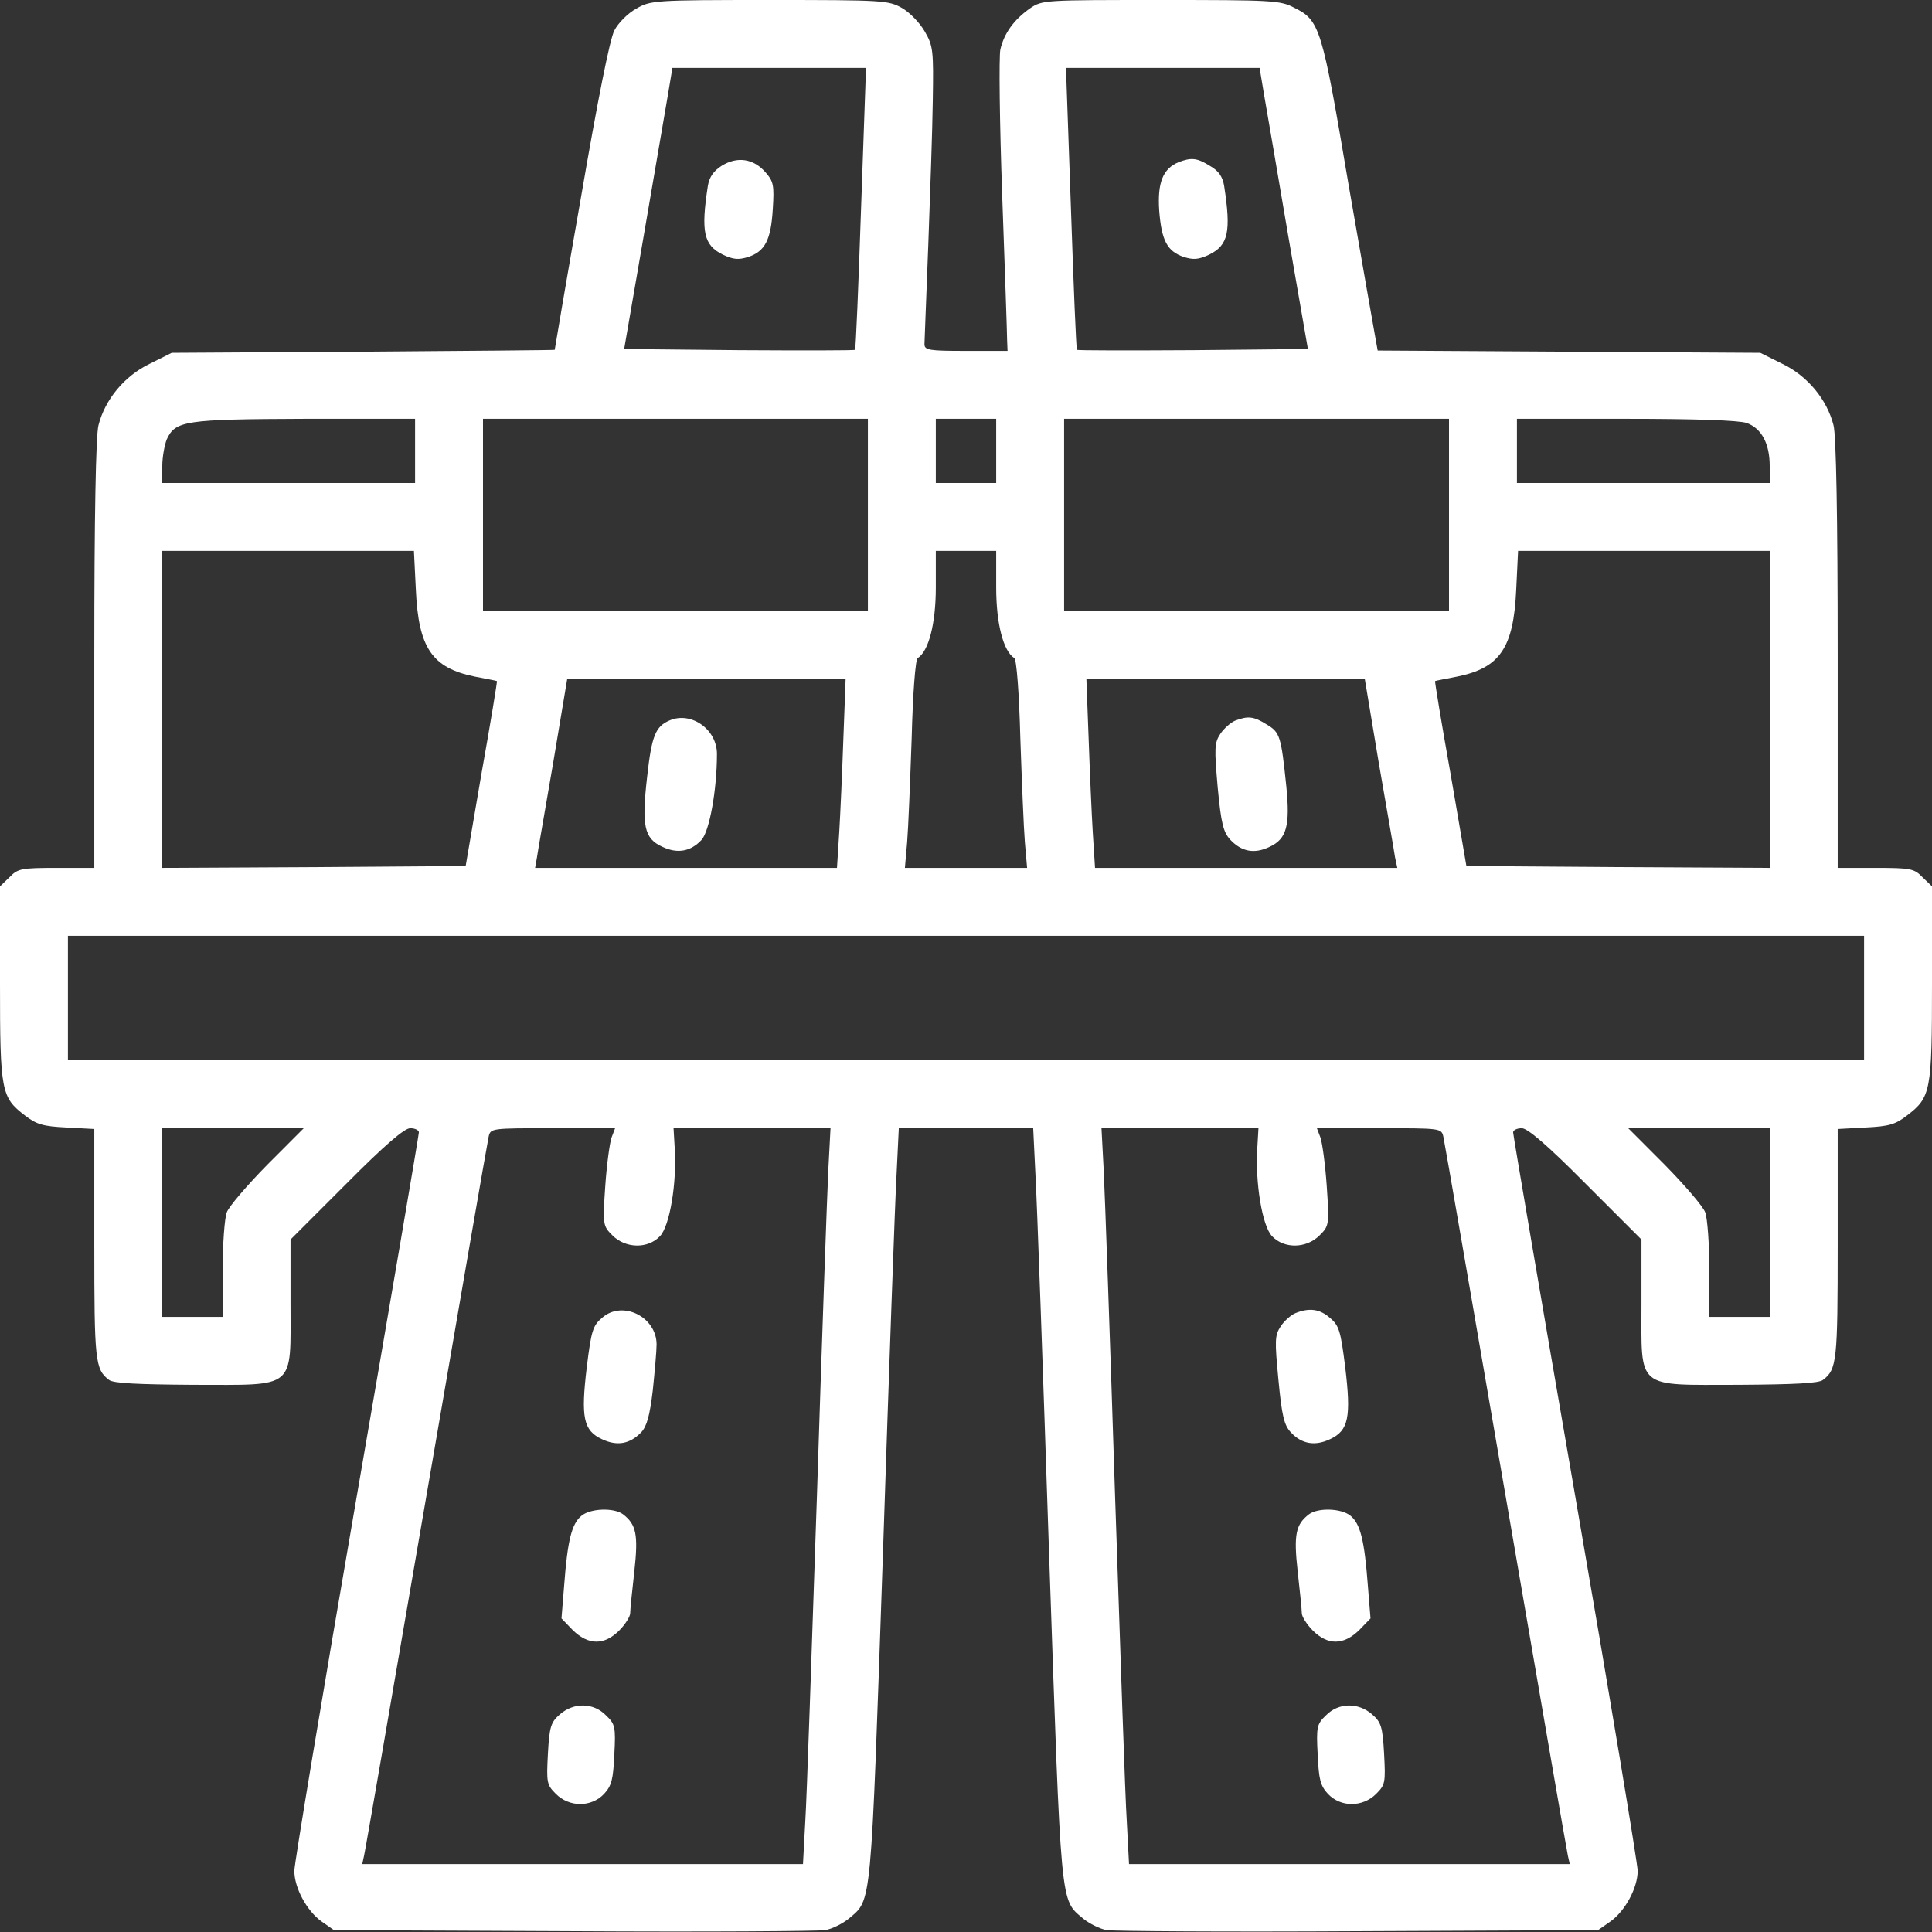 <svg width="32" height="32" viewBox="0 0 32 32" fill="none" xmlns="http://www.w3.org/2000/svg">
<rect x="0" y="0" width="32" height="32" fill="#333333" stroke="none"/>
<g clip-path="url(#clip0_17_559)">
<path d="M10.537 0.144C10.4 0.219 10.238 0.381 10.175 0.506C10.1 0.65 9.9 1.656 9.625 3.256C9.381 4.644 9.188 5.787 9.188 5.794C9.188 5.8 7.763 5.812 6.019 5.825L2.844 5.844L2.481 6.025C2.062 6.225 1.738 6.619 1.631 7.044C1.587 7.212 1.562 8.562 1.562 10.837V14.375H0.938C0.35 14.375 0.294 14.387 0.156 14.531L0 14.681V16.281C0 18.075 0.019 18.175 0.412 18.475C0.606 18.625 0.713 18.656 1.106 18.675L1.562 18.7V20.606C1.562 22.544 1.575 22.681 1.806 22.856C1.875 22.912 2.281 22.931 3.206 22.937C4.919 22.937 4.812 23.031 4.812 21.581V20.531L5.731 19.612C6.375 18.962 6.7 18.687 6.794 18.687C6.875 18.687 6.938 18.719 6.938 18.756C6.938 18.794 6.475 21.512 5.906 24.8C5.338 28.087 4.875 30.875 4.875 30.987C4.875 31.269 5.081 31.65 5.325 31.825L5.531 31.969L9.5 31.987C11.681 32 13.556 31.987 13.669 31.969C13.781 31.95 13.956 31.862 14.056 31.781C14.444 31.45 14.419 31.687 14.625 25.712C14.725 22.687 14.825 19.875 14.85 19.45L14.887 18.687H16H17.113L17.15 19.45C17.175 19.875 17.275 22.687 17.375 25.706C17.581 31.687 17.556 31.45 17.944 31.781C18.044 31.862 18.219 31.95 18.331 31.969C18.444 31.987 20.319 32 22.5 31.987L26.469 31.969L26.675 31.825C26.919 31.65 27.125 31.269 27.125 30.987C27.125 30.875 26.663 28.087 26.094 24.8C25.525 21.512 25.062 18.794 25.062 18.756C25.062 18.719 25.125 18.687 25.206 18.687C25.3 18.687 25.625 18.962 26.269 19.612L27.188 20.531V21.581C27.188 23.031 27.081 22.937 28.794 22.937C29.719 22.931 30.125 22.912 30.194 22.856C30.425 22.681 30.438 22.544 30.438 20.606V18.7L30.894 18.675C31.288 18.656 31.394 18.625 31.587 18.475C31.981 18.175 32 18.075 32 16.281V14.681L31.844 14.531C31.706 14.387 31.65 14.375 31.062 14.375H30.438V10.837C30.438 8.562 30.413 7.212 30.369 7.044C30.262 6.619 29.938 6.225 29.519 6.025L29.156 5.844L25.988 5.825L22.819 5.806L22.788 5.637C22.769 5.544 22.569 4.387 22.337 3.062C21.894 0.444 21.863 0.337 21.431 0.125C21.206 0.006 21.056 -0 19.231 -0C17.3 -0 17.262 -0 17.062 0.137C16.794 0.325 16.631 0.55 16.569 0.819C16.544 0.937 16.556 2.031 16.6 3.25C16.644 4.469 16.681 5.544 16.681 5.637L16.688 5.812H16C15.387 5.812 15.312 5.8 15.312 5.7C15.312 5.644 15.344 4.906 15.375 4.062C15.406 3.219 15.444 2.137 15.45 1.656C15.463 0.837 15.456 0.762 15.319 0.525C15.238 0.381 15.069 0.206 14.938 0.131C14.713 0.006 14.625 -0 12.744 -0C10.831 -0 10.775 0.006 10.537 0.144ZM14.262 3.45C14.219 4.725 14.175 5.781 14.162 5.794C14.15 5.806 13.287 5.806 12.244 5.8L10.338 5.781L10.662 3.906C10.838 2.875 11.019 1.825 11.062 1.575L11.137 1.125H12.738H14.344L14.262 3.45ZM20.938 1.575C20.981 1.825 21.163 2.875 21.337 3.906L21.663 5.781L19.756 5.8C18.712 5.806 17.85 5.806 17.837 5.794C17.825 5.781 17.781 4.725 17.738 3.45L17.656 1.125H19.262H20.863L20.938 1.575ZM6.875 7.469V8H4.781H2.688V7.719C2.688 7.569 2.725 7.369 2.763 7.275C2.906 6.969 3.062 6.944 5.05 6.937H6.875V7.469ZM14.375 8.531V10.125H11.188H8V8.531V6.937H11.188H14.375V8.531ZM16.5 7.469V8H16H15.5V7.469V6.937H16H16.5V7.469ZM24 8.531V10.125H20.812H17.625V8.531V6.937H20.812H24V8.531ZM28.931 7.006C29.175 7.094 29.312 7.344 29.312 7.719V8H27.219H25.125V7.469V6.937H26.931C28.087 6.937 28.8 6.962 28.931 7.006ZM6.888 9.769C6.931 10.731 7.156 11.062 7.862 11.206C8.056 11.244 8.225 11.275 8.231 11.281C8.238 11.281 8.125 11.975 7.975 12.812L7.713 14.344L5.2 14.362L2.688 14.375V11.75V9.125H4.775H6.856L6.888 9.769ZM16.5 9.731C16.5 10.331 16.619 10.787 16.8 10.9C16.837 10.919 16.881 11.487 16.9 12.231C16.925 12.95 16.956 13.719 16.975 13.95L17.012 14.375H16H14.988L15.025 13.95C15.044 13.719 15.075 12.95 15.1 12.231C15.119 11.487 15.162 10.919 15.2 10.9C15.381 10.787 15.5 10.331 15.5 9.731V9.125H16H16.5V9.731ZM29.312 11.75V14.375L26.8 14.362L24.288 14.344L24.025 12.812C23.875 11.975 23.762 11.281 23.769 11.281C23.775 11.275 23.944 11.244 24.137 11.206C24.844 11.062 25.069 10.731 25.113 9.769L25.144 9.125H27.225H29.312V11.75ZM13.969 12.231C13.95 12.775 13.919 13.481 13.9 13.794L13.863 14.375H11.363H8.863L8.894 14.2C8.906 14.106 9.031 13.406 9.162 12.637L9.394 11.25H11.7H14.006L13.969 12.231ZM22.837 12.637C22.969 13.406 23.094 14.106 23.106 14.2L23.144 14.375H20.637H18.137L18.1 13.794C18.081 13.481 18.05 12.775 18.031 12.231L17.994 11.25H20.3H22.606L22.837 12.637ZM30.875 16.531V17.562H16H1.125V16.531V15.5H16H30.875V16.531ZM4.425 19.294C4.094 19.631 3.788 19.987 3.756 20.081C3.719 20.181 3.688 20.606 3.688 21.037V21.812H3.188H2.688V20.25V18.687H3.856H5.031L4.425 19.294ZM10.131 18.837C10.1 18.919 10.05 19.281 10.025 19.644C9.981 20.294 9.988 20.306 10.144 20.462C10.363 20.681 10.731 20.687 10.931 20.475C11.094 20.306 11.213 19.587 11.175 19.012L11.156 18.687H12.456H13.756L13.719 19.387C13.7 19.775 13.613 22.2 13.531 24.781C13.444 27.356 13.363 29.787 13.338 30.169L13.3 30.875H9.65H6L6.031 30.731C6.05 30.656 6.513 27.975 7.062 24.781C7.612 21.581 8.075 18.906 8.094 18.825C8.125 18.687 8.144 18.687 9.156 18.687H10.188L10.131 18.837ZM20.825 19.012C20.788 19.587 20.906 20.306 21.069 20.475C21.269 20.687 21.637 20.681 21.856 20.462C22.012 20.306 22.019 20.294 21.975 19.644C21.95 19.281 21.9 18.919 21.869 18.837L21.812 18.687H22.844C23.856 18.687 23.875 18.687 23.906 18.825C23.925 18.906 24.387 21.581 24.938 24.781C25.488 27.975 25.95 30.656 25.969 30.737L26 30.875H22.35H18.7L18.663 30.169C18.637 29.787 18.556 27.356 18.469 24.781C18.387 22.2 18.3 19.775 18.281 19.387L18.244 18.687H19.544H20.844L20.825 19.012ZM29.312 20.25V21.812H28.812H28.312V21.037C28.312 20.606 28.281 20.181 28.244 20.081C28.212 19.987 27.906 19.631 27.575 19.294L26.969 18.687H28.144H29.312V20.25Z" fill="white"/>
<path d="M11.956 2.744C11.819 2.831 11.75 2.931 11.725 3.075C11.606 3.844 11.656 4.062 11.975 4.219C12.15 4.3 12.231 4.306 12.394 4.256C12.669 4.162 12.769 3.981 12.8 3.462C12.825 3.069 12.812 3.006 12.681 2.856C12.481 2.625 12.213 2.587 11.956 2.744Z" fill="white"/>
<path d="M19.519 2.687C19.262 2.794 19.169 3.025 19.2 3.487C19.238 3.981 19.331 4.162 19.606 4.256C19.769 4.306 19.85 4.3 20.025 4.219C20.344 4.062 20.394 3.844 20.275 3.075C20.25 2.931 20.188 2.831 20.044 2.75C19.825 2.612 19.731 2.606 19.519 2.687Z" fill="white"/>
<path d="M11.094 11.931C10.856 12.031 10.794 12.187 10.719 12.862C10.625 13.681 10.669 13.887 10.969 14.025C11.219 14.144 11.438 14.106 11.619 13.912C11.75 13.769 11.875 13.087 11.875 12.487C11.875 12.081 11.45 11.781 11.094 11.931Z" fill="white"/>
<path d="M20.456 11.937C20.381 11.969 20.269 12.069 20.212 12.156C20.113 12.306 20.113 12.394 20.169 13.044C20.225 13.637 20.262 13.781 20.375 13.906C20.562 14.106 20.775 14.15 21.031 14.025C21.312 13.894 21.369 13.675 21.306 13.031C21.219 12.187 21.2 12.131 20.981 12C20.762 11.862 20.669 11.856 20.456 11.937Z" fill="white"/>
<path d="M9.975 21.825C9.819 21.956 9.794 22.037 9.719 22.644C9.619 23.475 9.662 23.694 9.969 23.837C10.219 23.956 10.431 23.919 10.619 23.725C10.713 23.625 10.762 23.45 10.812 23.031C10.844 22.719 10.875 22.381 10.875 22.269C10.875 21.812 10.312 21.531 9.975 21.825Z" fill="white"/>
<path d="M9.631 25.106C9.469 25.238 9.4 25.512 9.344 26.262L9.3 26.806L9.487 27C9.744 27.25 10.006 27.256 10.256 27.006C10.356 26.906 10.438 26.775 10.438 26.719C10.438 26.663 10.469 26.356 10.506 26.031C10.575 25.413 10.537 25.25 10.319 25.081C10.169 24.969 9.781 24.981 9.631 25.106Z" fill="white"/>
<path d="M9.275 28.394C9.125 28.525 9.1 28.594 9.075 29.05C9.05 29.525 9.056 29.562 9.206 29.712C9.431 29.937 9.794 29.937 10.006 29.712C10.131 29.575 10.156 29.475 10.175 29.062C10.2 28.6 10.188 28.556 10.037 28.412C9.831 28.2 9.506 28.194 9.275 28.394Z" fill="white"/>
<path d="M21.456 21.75C21.381 21.781 21.269 21.881 21.212 21.969C21.113 22.119 21.113 22.206 21.175 22.856C21.231 23.45 21.269 23.606 21.381 23.725C21.562 23.919 21.781 23.956 22.031 23.837C22.337 23.694 22.381 23.475 22.281 22.644C22.206 22.05 22.181 21.956 22.031 21.831C21.863 21.681 21.688 21.656 21.456 21.75Z" fill="white"/>
<path d="M21.681 25.081C21.462 25.25 21.425 25.413 21.494 26.031C21.531 26.356 21.562 26.663 21.562 26.719C21.562 26.775 21.644 26.906 21.744 27.006C21.994 27.256 22.256 27.25 22.512 27L22.7 26.806L22.656 26.262C22.6 25.512 22.531 25.238 22.369 25.106C22.219 24.981 21.831 24.969 21.681 25.081Z" fill="white"/>
<path d="M21.962 28.412C21.812 28.556 21.8 28.6 21.825 29.062C21.844 29.475 21.869 29.575 21.994 29.712C22.206 29.937 22.569 29.937 22.794 29.712C22.944 29.562 22.95 29.525 22.925 29.05C22.9 28.594 22.875 28.525 22.725 28.394C22.494 28.194 22.169 28.2 21.962 28.412Z" fill="white"/>
</g>
<defs>
<clipPath id="clip0_17_559">
<rect width="32" height="32" fill="white"/>
</clipPath>
</defs>
</svg>
